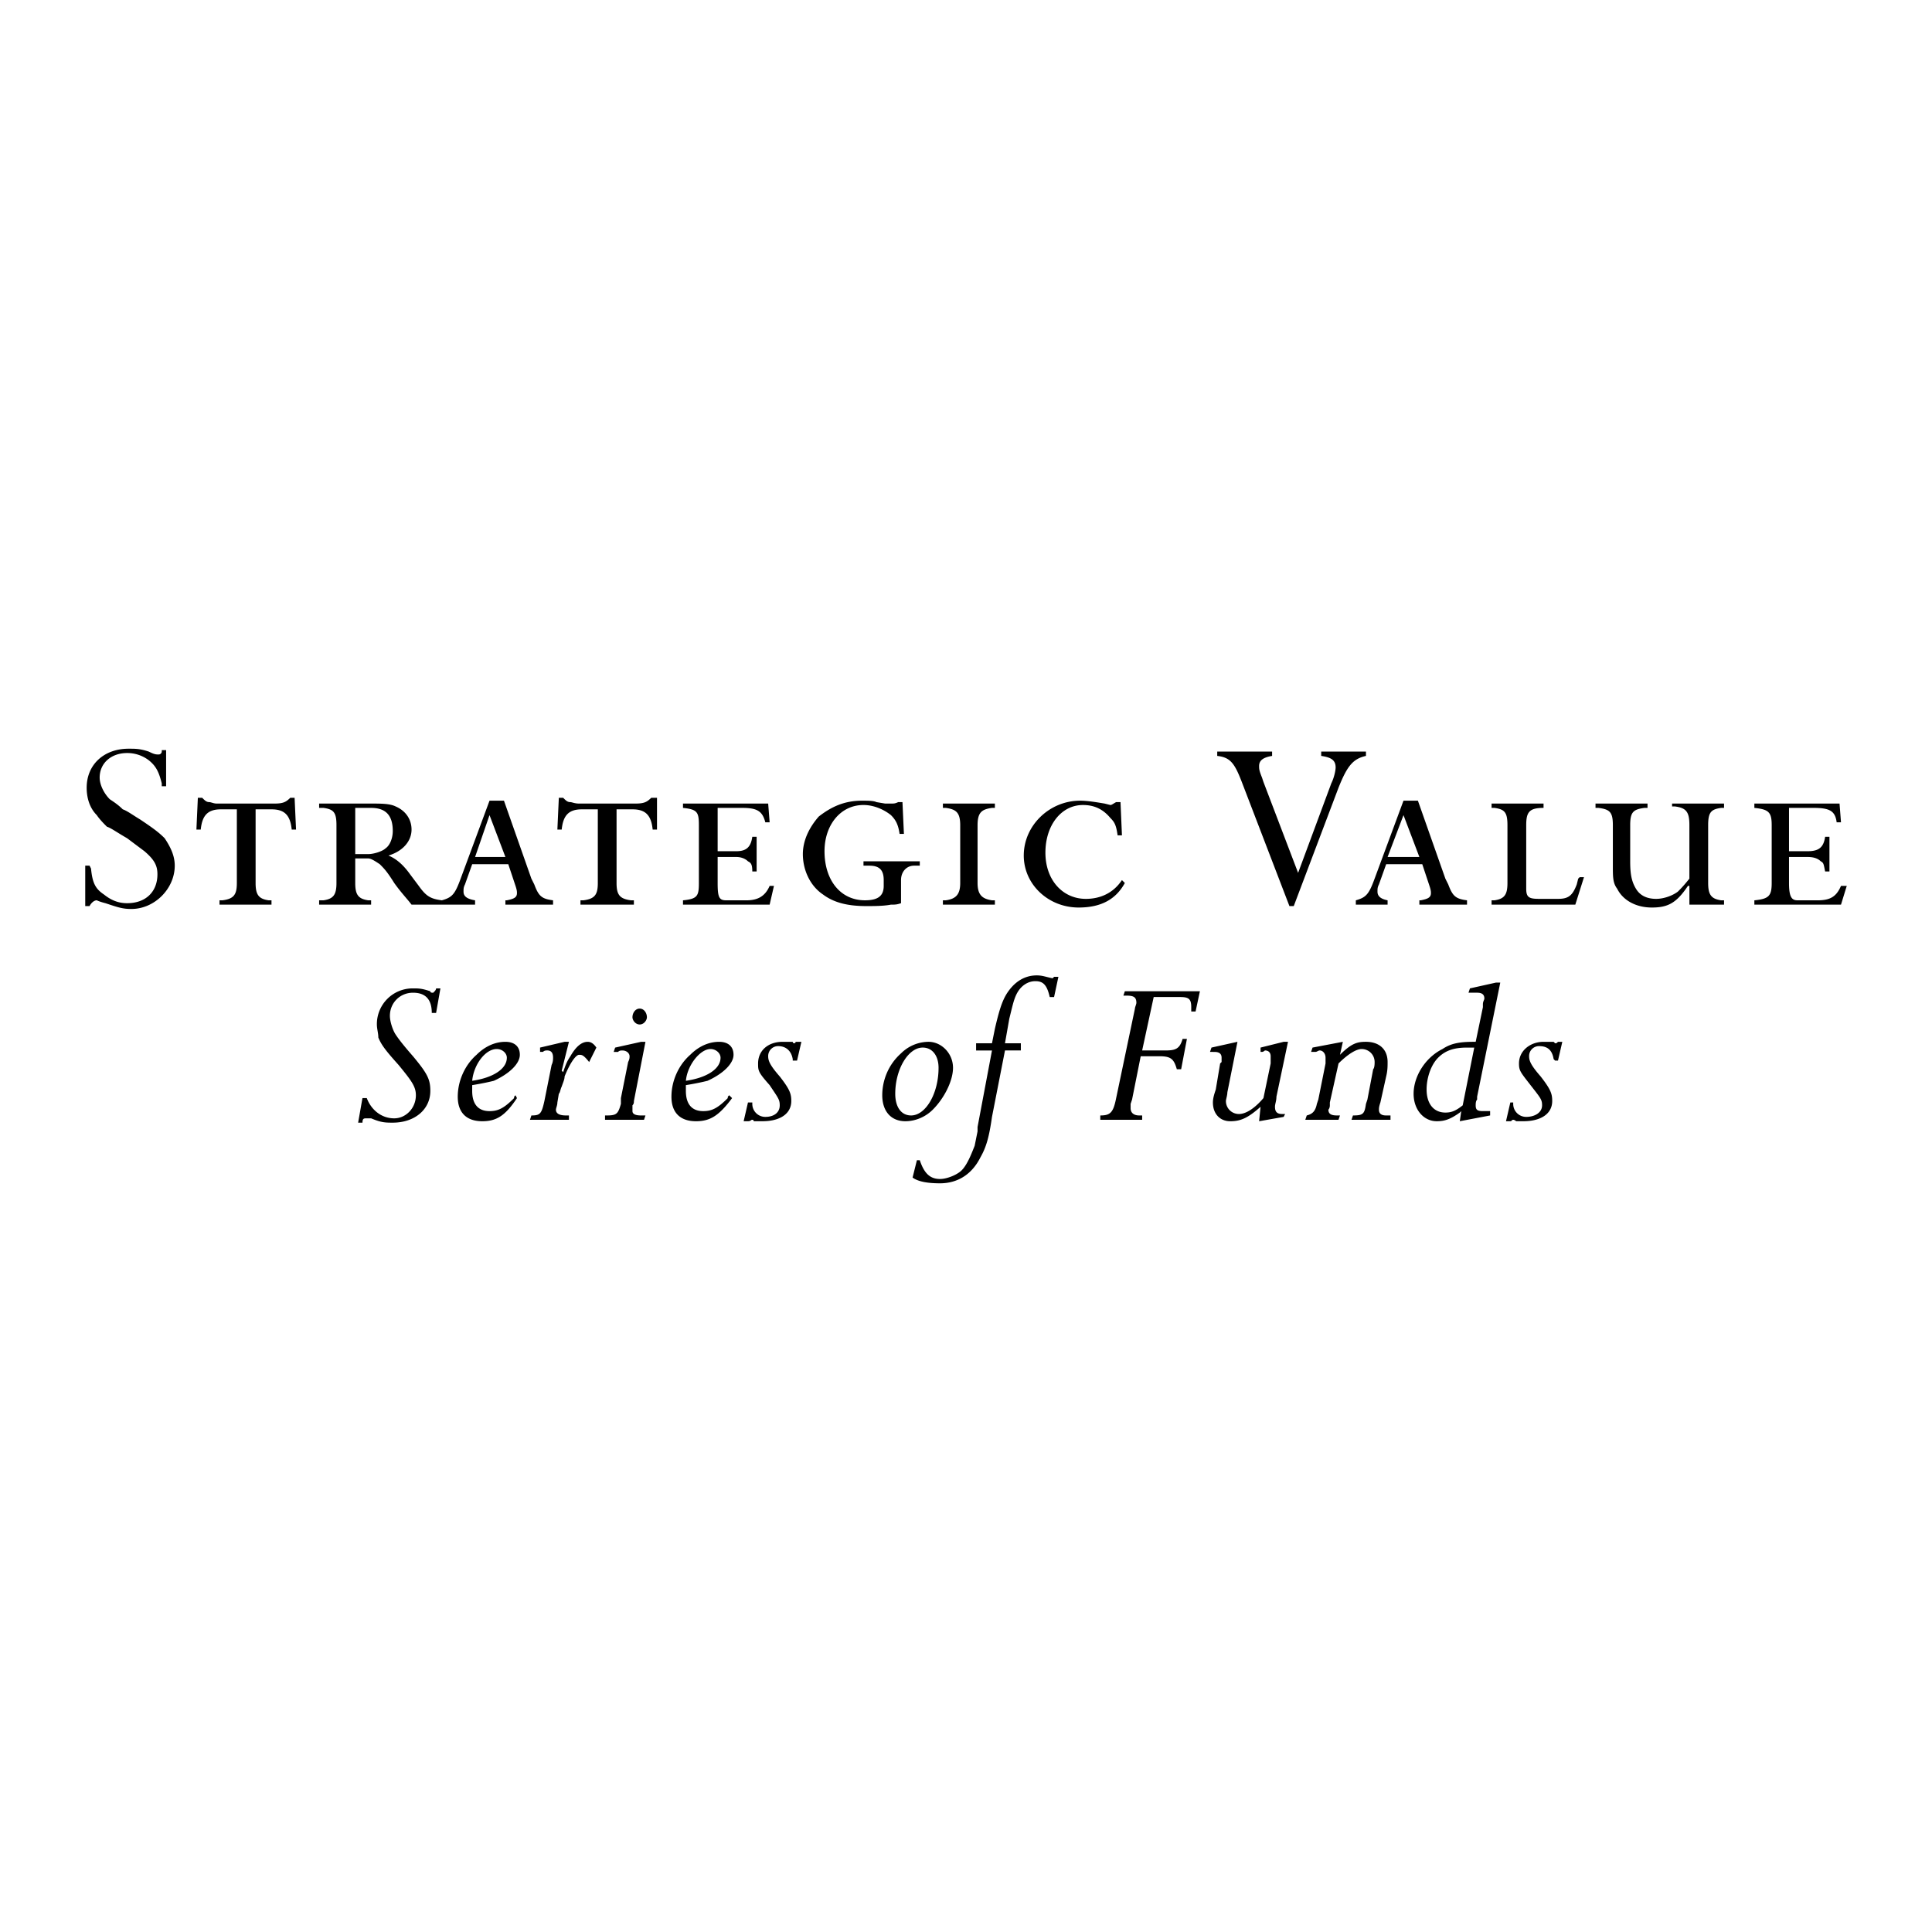<svg xmlns="http://www.w3.org/2000/svg" width="2500" height="2500" viewBox="0 0 192.756 192.756"><g fill-rule="evenodd" clip-rule="evenodd"><path fill="#fff" d="M0 0h192.756v192.756H0V0z"/><path d="M16.571 78.443h-.433v-.288c-.288-1.153-.576-1.729-1.296-2.305a3.538 3.538 0 0 0-2.161-.72c-1.584 0-2.737 1.008-2.737 2.449 0 .72.432 1.584 1.008 2.161.433.288.865.576 1.297 1.008.432.144 1.008.577 1.729 1.009 1.296.864 1.873 1.296 2.449 1.873.576.864 1.008 1.729 1.008 2.737 0 2.305-2.017 4.321-4.322 4.321-.864 0-1.296-.144-2.593-.576-.576-.144-.864-.288-.864-.288-.289 0-.576.288-.721.576h-.431v-4.033h.432l.145.288c.144 1.441.432 2.017 1.296 2.593.72.576 1.44.864 2.305.864 1.873 0 3.025-1.152 3.025-2.881 0-.864-.288-1.441-1.296-2.305l-1.729-1.296c-1.008-.576-1.584-1.008-2.017-1.152-.288-.288-.72-.72-1.008-1.152-.721-.721-1.009-1.729-1.009-2.737 0-2.305 1.729-3.89 4.178-3.89.72 0 1.152 0 2.017.288.576.288.721.288 1.009.288a.31.31 0 0 0 .288-.288v-.144h.433v3.6h-.002zM21.901 89.824h.289c1.152-.144 1.44-.576 1.44-1.729v-7.347h-1.584c-1.297 0-1.873.577-2.017 2.017h-.433l.144-3.169h.432c.288.288.433.432.721.432.144 0 .432.144.72.144h5.763c.864 0 1.152-.144 1.584-.576h.432l.144 3.169h-.432c-.144-1.44-.72-2.017-2.017-2.017h-1.585v7.347c0 1.152.288 1.584 1.297 1.729h.288v.432H21.9v-.432h.001zM37.027 80.172c1.009 0 1.873 0 2.449.289 1.008.432 1.584 1.296 1.584 2.305 0 1.152-.864 2.161-2.305 2.593.721.288 1.441.864 2.161 1.873l.864 1.152c.72 1.008 1.152 1.296 2.305 1.44v.432H41.06c-.432-.576-1.008-1.152-1.729-2.161-.72-1.152-1.008-1.441-1.441-1.873-.432-.288-.864-.576-1.152-.576h-1.296v2.449c0 1.152.288 1.584 1.296 1.729h.288v.432H31.84v-.432h.432c1.009-.144 1.297-.576 1.297-1.729v-5.763c0-1.296-.288-1.584-1.297-1.729h-.432v-.432h5.187v.001zm-1.585 5.042h1.296c.576 0 1.441-.288 1.729-.576.432-.288.72-1.008.72-1.729 0-1.584-.72-2.305-2.161-2.305h-1.584v4.61zM53.017 87.663l.288.576c.433 1.153.721 1.441 1.873 1.585v.432h-4.754v-.432h.144c.721-.144 1.009-.288 1.009-.72 0-.144 0-.288-.144-.72l-.72-2.161h-3.602l-.72 2.017c-.144.289-.144.433-.144.721 0 .432.288.72 1.152.864v.432h-3.313v-.432c1.008-.288 1.296-.576 1.873-2.161l2.881-7.779h1.441l2.736 7.778zm-4.178-6.338l-1.44 4.177h3.025l-1.585-4.177zM57.915 89.824h.288c1.152-.144 1.441-.576 1.441-1.729v-7.347h-1.585c-1.296 0-1.873.577-2.017 2.017h-.432l.145-3.169h.432c.288.288.432.432.72.432.144 0 .432.144.864.144h5.618c.864 0 1.152-.144 1.585-.576h.576v3.169h-.433c-.144-1.44-.72-2.017-2.017-2.017h-1.585v7.347c0 1.152.289 1.584 1.441 1.729h.288v.432h-5.33v-.432h.001zM76.787 82.044h-.432c-.289-1.152-.865-1.44-2.305-1.44H71.6v4.322h1.873c1.008 0 1.44-.432 1.584-1.44h.432v3.458h-.432c0-.721-.144-.865-.432-1.009-.288-.288-.72-.432-1.152-.432H71.6v2.593c0 1.44.145 1.729.864 1.729h2.017c1.153 0 1.873-.432 2.305-1.44h.432l-.432 1.873h-8.644v-.432c1.44-.144 1.585-.432 1.585-1.729v-5.763c0-1.296-.145-1.584-1.585-1.729v-.432h8.499l.146 1.871zM90.184 83.197h-.432c-.144-1.008-.432-1.44-.864-1.873-.72-.577-1.729-1.009-2.737-1.009-2.305 0-3.889 2.017-3.889 4.61 0 2.881 1.584 4.898 4.033 4.898 1.296 0 1.873-.432 1.873-1.44v-.576c0-1.009-.432-1.44-1.441-1.44h-.577v-.433h5.618v.433h-.576c-.72 0-1.296.576-1.296 1.44v2.305c-.432.144-.576.144-1.008.144-.72.144-1.729.144-2.449.144-1.729 0-3.169-.288-4.321-1.152-1.297-.864-2.017-2.449-2.017-4.034 0-1.296.577-2.593 1.584-3.746 1.297-1.008 2.593-1.584 4.322-1.584.576 0 1.152 0 1.44.144l.864.144h.576c.288 0 .432 0 .72-.144h.432l.145 3.169zM99.26 90.256h-5.187v-.432h.288c1.008-.144 1.44-.576 1.44-1.729v-5.763c0-1.296-.432-1.584-1.44-1.729h-.288v-.432h5.187v.432h-.289c-1.008.144-1.439.433-1.439 1.729v5.763c0 1.152.432 1.584 1.439 1.729h.289v.432zM111.936 83.341h-.432c-.145-1.009-.289-1.297-.721-1.729-.719-.864-1.584-1.296-2.736-1.296-2.16 0-3.746 2.017-3.746 4.754s1.729 4.61 4.033 4.61c1.441 0 2.738-.576 3.602-1.873l.289.288c-.865 1.584-2.305 2.449-4.609 2.449-3.025 0-5.475-2.305-5.475-5.186 0-3.025 2.592-5.474 5.617-5.474.721 0 1.586.144 2.449.288l.576.144c.145 0 .289-.144.576-.288h.434l.143 3.313zM136.281 75.418c-1.297.288-1.873 1.008-2.736 3.169L129.078 90.4h-.432l-4.754-12.389c-.721-1.873-1.152-2.449-2.449-2.593v-.433h5.475v.433c-.865.144-1.297.432-1.297 1.008 0 .289 0 .433.289 1.153l.143.432 3.459 9.075 3.312-8.931c.287-.576.432-1.296.432-1.584 0-.72-.432-1.009-1.439-1.152v-.433h4.465v.432h-.001zM144.205 87.663l.287.576c.434 1.153.721 1.441 1.873 1.585v.432h-4.754v-.432h.145c.721-.144 1.008-.288 1.008-.72 0-.144 0-.288-.145-.72l-.719-2.161h-3.602l-.721 2.017c-.145.289-.145.433-.145.721 0 .432.289.72 1.008.864v.432h-3.168v-.432c1.008-.288 1.297-.576 1.873-2.161l2.881-7.779h1.439l2.74 7.778zm-4.178-6.338l-1.586 4.177h3.17l-1.584-4.177zM157.17 90.256h-8.355v-.432h.287c1.01-.144 1.297-.576 1.297-1.729v-5.763c0-1.296-.287-1.584-1.297-1.729h-.287v-.432H154v.432c-1.439 0-1.729.433-1.729 1.729v6.339c0 .864.289 1.008 1.297 1.008h1.873c1.008 0 1.439-.288 1.873-1.441l.143-.576.145-.145h.432l-.864 2.739zM168.551 88.383h-.145c-1.152 1.729-2.018 2.161-3.602 2.161s-2.881-.72-3.457-1.873c-.432-.576-.432-1.153-.432-2.305v-4.034c0-1.296-.289-1.584-1.441-1.729h-.289v-.432h5.188v.432h-.289c-1.152.144-1.439.433-1.439 1.729v3.602c0 1.297.143 2.017.576 2.737.432.72 1.152 1.008 2.016 1.008.721 0 1.586-.288 2.162-.72.287-.288.576-.576 1.152-1.296v-5.331c0-1.296-.289-1.729-1.441-1.872h-.287v-.289h5.186v.432h-.289c-1.008.144-1.297.433-1.297 1.729v5.763c0 1.152.289 1.584 1.297 1.729h.289v.432h-3.457v-1.873h-.001zM183.676 82.044h-.432c-.145-1.152-.721-1.44-2.305-1.44h-2.449v4.322h1.873c1.152 0 1.584-.432 1.729-1.44h.432v3.458h-.432c-.145-.721-.145-.865-.434-1.009-.287-.288-.719-.432-1.295-.432h-1.873v2.593c0 1.44.287 1.729.863 1.729h2.018c1.297 0 1.873-.432 2.305-1.44h.576l-.576 1.873h-8.643v-.432c1.439-.144 1.729-.432 1.729-1.729v-5.763c0-1.296-.289-1.584-1.729-1.729v-.432h8.498l.145 1.871zM43.51 101.061h-.432c0-1.297-.577-2.018-1.873-2.018s-2.305 1.01-2.305 2.305c0 .576.288 1.441.576 1.873s.72 1.008 1.729 2.162c1.44 1.729 1.729 2.305 1.729 3.457 0 1.871-1.584 3.168-3.745 3.168-.72 0-1.152 0-2.161-.432h-.432c-.288 0-.432 0-.432.432h-.434l.432-2.449h.432c.432 1.152 1.441 2.018 2.737 2.018 1.152 0 2.161-1.008 2.161-2.305 0-.865-.432-1.441-1.729-3.025-1.296-1.441-1.729-2.018-2.017-2.736 0-.434-.145-.865-.145-1.297a3.567 3.567 0 0 1 3.602-3.602c.576 0 .864 0 1.729.287 0 .145.145.145.288.145l.145-.145s.144-.143.144-.287h.432l-.431 2.449zM51.577 109.559c-1.152 1.73-2.017 2.307-3.458 2.307-1.584 0-2.449-.865-2.449-2.449 0-1.586.72-3.17 1.873-4.178.864-.865 1.873-1.297 2.881-1.297.864 0 1.44.432 1.44 1.297 0 .863-1.008 1.873-2.593 2.592-.576.145-1.297.289-2.161.434v.576c0 1.295.576 2.016 1.729 2.016.864 0 1.441-.287 2.449-1.297 0-.143 0-.143.144-.287l.145.286zm-1.009-4.034c0-.432-.432-.863-1.008-.863-1.153 0-2.305 1.584-2.449 3.168 2.016-.287 3.457-1.152 3.457-2.305zM56.042 106.822l.144.145c.288-.865.432-1.152.72-1.584.576-1.01 1.152-1.441 1.729-1.441.288 0 .576.145.864.576l-.72 1.441c-.577-.721-.721-.721-1.009-.721s-.864.721-1.44 2.16c0 .289-.144.576-.288 1.008-.144.289-.144.576-.288.721l-.145.865c0 .287-.144.576-.144.719 0 .434.432.578 1.008.578h.289v.432h-3.889l.144-.432c.864 0 1.009-.145 1.297-1.441l.72-3.602c.144-.287.144-.576.144-.721 0-.432-.144-.721-.576-.721-.144 0-.288 0-.433.145h-.288v-.432l2.449-.576h.432l-.72 2.881zM63.245 109.848c0 .145 0 .287-.144.432v.576c0 .289.288.434.864.434h.432l-.144.432h-3.889v-.432h.144c1.008 0 1.152-.145 1.44-1.154v-.576l.72-3.6c.144-.289.144-.434.144-.576 0-.289-.288-.578-.72-.578-.144 0-.288 0-.432.145h-.432l.144-.432 2.593-.576h.432l-1.152 5.905zm1.297-8.356c0 .289-.288.721-.72.721-.433 0-.721-.432-.721-.721 0-.432.288-.865.721-.865.431 0 .72.434.72.865zM73.041 109.559c-1.296 1.73-2.161 2.307-3.602 2.307-1.584 0-2.449-.865-2.449-2.449 0-1.586.72-3.17 1.873-4.178.865-.865 1.873-1.297 2.881-1.297.864 0 1.44.432 1.44 1.297 0 .863-1.008 1.873-2.593 2.592-.576.145-1.297.289-2.161.434v.576c0 1.295.576 2.016 1.729 2.016.864 0 1.44-.287 2.449-1.297 0-.143 0-.143.144-.287l.289.286zm-1.152-4.034c0-.432-.432-.863-1.008-.863-1.009 0-2.305 1.584-2.449 3.168 2.016-.287 3.457-1.152 3.457-2.305zM79.523 105.814h-.432v-.145c-.144-.865-.72-1.297-1.44-1.297a.986.986 0 0 0-1.009 1.01c0 .432.145.863 1.153 2.016 1.008 1.297 1.152 1.729 1.152 2.449 0 1.297-1.152 2.018-2.881 2.018h-.864c0-.145-.144-.145-.144-.145-.144 0-.144.145-.432.145h-.432l.432-1.873h.432v.143c0 .721.577 1.297 1.297 1.297.864 0 1.44-.432 1.44-1.152 0-.576-.144-.721-1.008-2.016-1.152-1.297-1.152-1.441-1.152-2.162 0-1.297 1.008-2.16 2.449-2.16h1.008c0 .145.144.145.144.145s.144 0 .144-.145h.576l-.433 1.872zM95.082 106.533c0 1.297-.864 3.025-2.017 4.178-.72.721-1.729 1.154-2.737 1.154-1.44 0-2.305-1.01-2.305-2.594 0-1.441.576-3.025 1.873-4.178a3.932 3.932 0 0 1 2.737-1.152c1.296 0 2.449 1.153 2.449 2.592zm-5.763 2.594c0 1.297.576 2.162 1.584 2.162 1.44 0 2.737-2.162 2.737-4.756 0-1.15-.577-2.016-1.585-2.016-1.439.001-2.736 2.161-2.736 4.61zM101.852 104.805h-1.584l-1.297 6.627c-.287 2.018-.576 3.025-1.152 4.033-.864 1.73-2.305 2.594-4.034 2.594-1.152 0-2.161-.145-2.737-.576l.432-1.729h.288c.432 1.297 1.009 1.873 2.017 1.873.721 0 1.729-.432 2.161-.865.576-.576 1.009-1.729 1.296-2.449l.289-1.439v-.434l1.439-7.635h-1.584v-.719h1.584l.289-1.441c.432-1.873.721-2.736 1.152-3.457.719-1.152 1.729-1.873 3.025-1.873.576 0 .863.145 1.584.289l.145-.145h.432l-.432 2.016h-.434c-.287-1.295-.719-1.584-1.439-1.584s-1.441.432-1.873 1.297c-.289.576-.432 1.297-.721 2.449l-.432 2.449h1.584v.719h.002zM119.283 100.916h-.432v-.145-.287c0-.865-.289-1.01-1.152-1.01h-2.594l-1.152 5.33h2.305c1.008 0 1.441-.143 1.729-1.152h.432l-.576 3.025h-.432c-.289-1.008-.576-1.295-1.729-1.295h-1.873l-.863 4.32-.145.432v.434c0 .432.287.721.863.721h.289v.432h-4.178v-.432c1.008 0 1.297-.289 1.584-1.73l1.873-8.932c0-.143.145-.432.145-.574 0-.578-.289-.721-1.008-.721h-.289l.145-.434h7.49l-.432 2.018zM127.35 109.416c0 .432-.145.719-.145 1.008 0 .432.145.721.721.721h.289l-.145.287-2.449.434.145-1.441c-1.297 1.152-2.018 1.441-3.025 1.441s-1.729-.721-1.729-1.873c0-.434.145-.865.287-1.297l.434-2.594.145-.143v-.434c0-.432-.289-.576-.721-.576H120.723l.145-.432 2.594-.576-1.008 5.041c0 .289-.145.721-.145.865 0 .721.576 1.297 1.297 1.297.719 0 1.584-.576 2.447-1.586l.721-3.457v-.287-.432c0-.289-.145-.578-.576-.578 0 0-.145.145-.287.145h-.145v-.432l2.305-.576h.432l-1.153 5.475zM133.689 105.238c1.152-1.152 1.729-1.297 2.592-1.297 1.297 0 2.16.721 2.16 2.018 0 .432 0 .863-.143 1.439l-.576 2.594c-.145.432-.145.576-.145.719 0 .434.289.578.721.578h.432v.432h-3.889l.143-.432c1.01 0 1.152-.145 1.297-1.154l.145-.432.576-3.025c.145-.145.145-.576.145-.719 0-.721-.576-1.297-1.297-1.297-.576 0-1.441.576-2.305 1.439l-.865 3.891v.287c0 .289-.145.432-.145.432 0 .434.289.578.865.578h.289l-.145.432h-3.314l.145-.432c.576-.145.865-.434 1.008-1.154l.145-.432.721-3.602v-.576c0-.432-.287-.721-.576-.721-.145 0-.289.145-.432.145h-.434l.145-.432 3.025-.576-.288 1.297zM147.373 109.416v.287c-.143.145-.143.432-.143.576 0 .432.143.576.719.576h.721v.434l-3.025.576.145-1.01-.145.145c-1.008.721-1.584.865-2.305.865-1.297 0-2.305-1.154-2.305-2.738 0-1.729 1.152-3.602 2.881-4.465.865-.576 1.729-.721 3.17-.721h.145l.719-3.457v-.289c0-.287.145-.432.145-.576 0-.432-.287-.576-.721-.576h-.863l.145-.432 2.592-.576h.434l-2.309 11.381zm-.863-4.898h-.145c-1.297 0-2.16.287-2.881 1.008s-1.152 2.018-1.152 3.17c0 1.439.721 2.305 1.873 2.305.576 0 1.008-.145 1.729-.721l1.152-5.762h-.576zM155.441 105.814h-.289l-.145-.145c-.143-.865-.576-1.297-1.439-1.297a.985.985 0 0 0-1.008 1.01c0 .432.143.863 1.152 2.016 1.008 1.297 1.152 1.729 1.152 2.449 0 1.297-1.152 2.018-2.881 2.018h-.721c-.145-.145-.289-.145-.289-.145-.143 0-.143.145-.287.145h-.432l.432-1.873h.287v.143c0 .721.576 1.297 1.297 1.297.865 0 1.584-.432 1.584-1.152 0-.576-.143-.721-1.152-2.016-1.008-1.297-1.152-1.441-1.152-2.162 0-1.297 1.152-2.16 2.449-2.16h1.008l.145.145c.145 0 .145 0 .289-.145h.432l-.432 1.872z"/></g></svg>